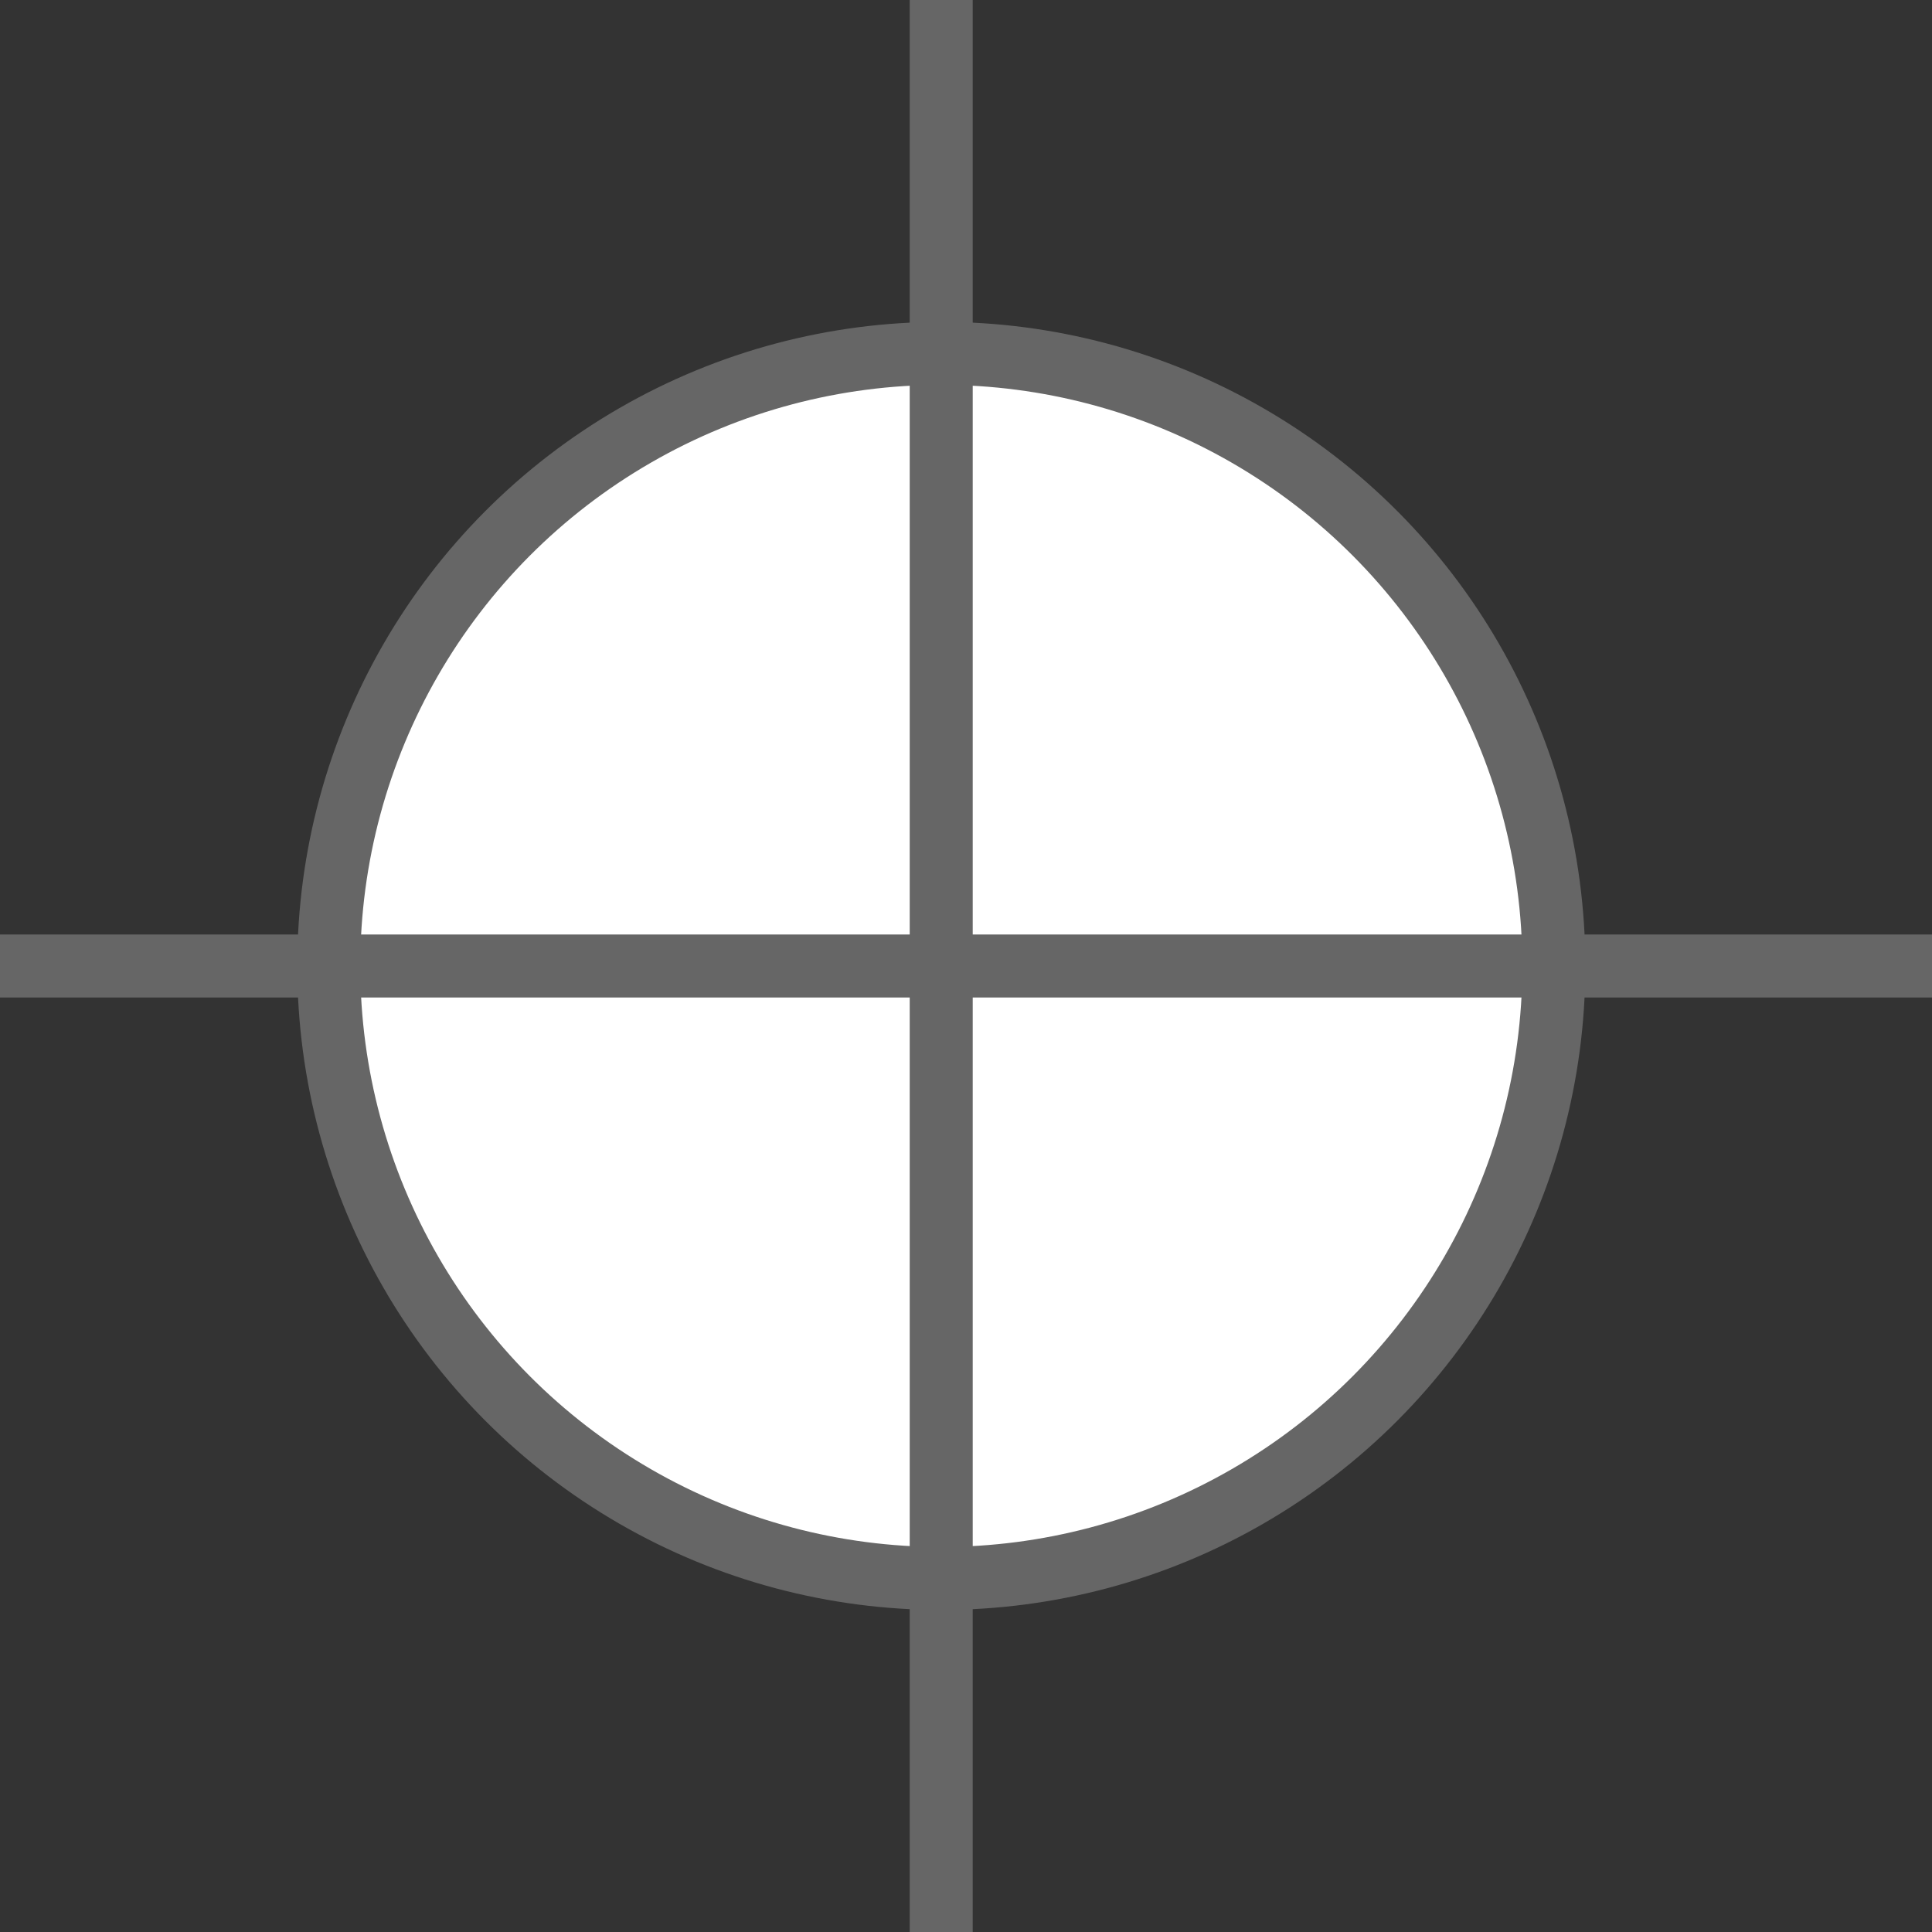 <svg width="23" height="23" viewBox="0 0 23 23" fill="none" xmlns="http://www.w3.org/2000/svg">
<rect x="0" y="0" width="23" height="23" fill="#333333" stroke="none"/>
<circle cx="11.206" cy="11.499" r="7.292" fill="white" stroke="#666666" stroke-width="0.75"/>
<path d="M11.205 0V23" stroke="#666666" stroke-width="0.75"/>
<path d="M0 11.5L23 11.5" stroke="#666666" stroke-width="0.75"/>
</svg>
